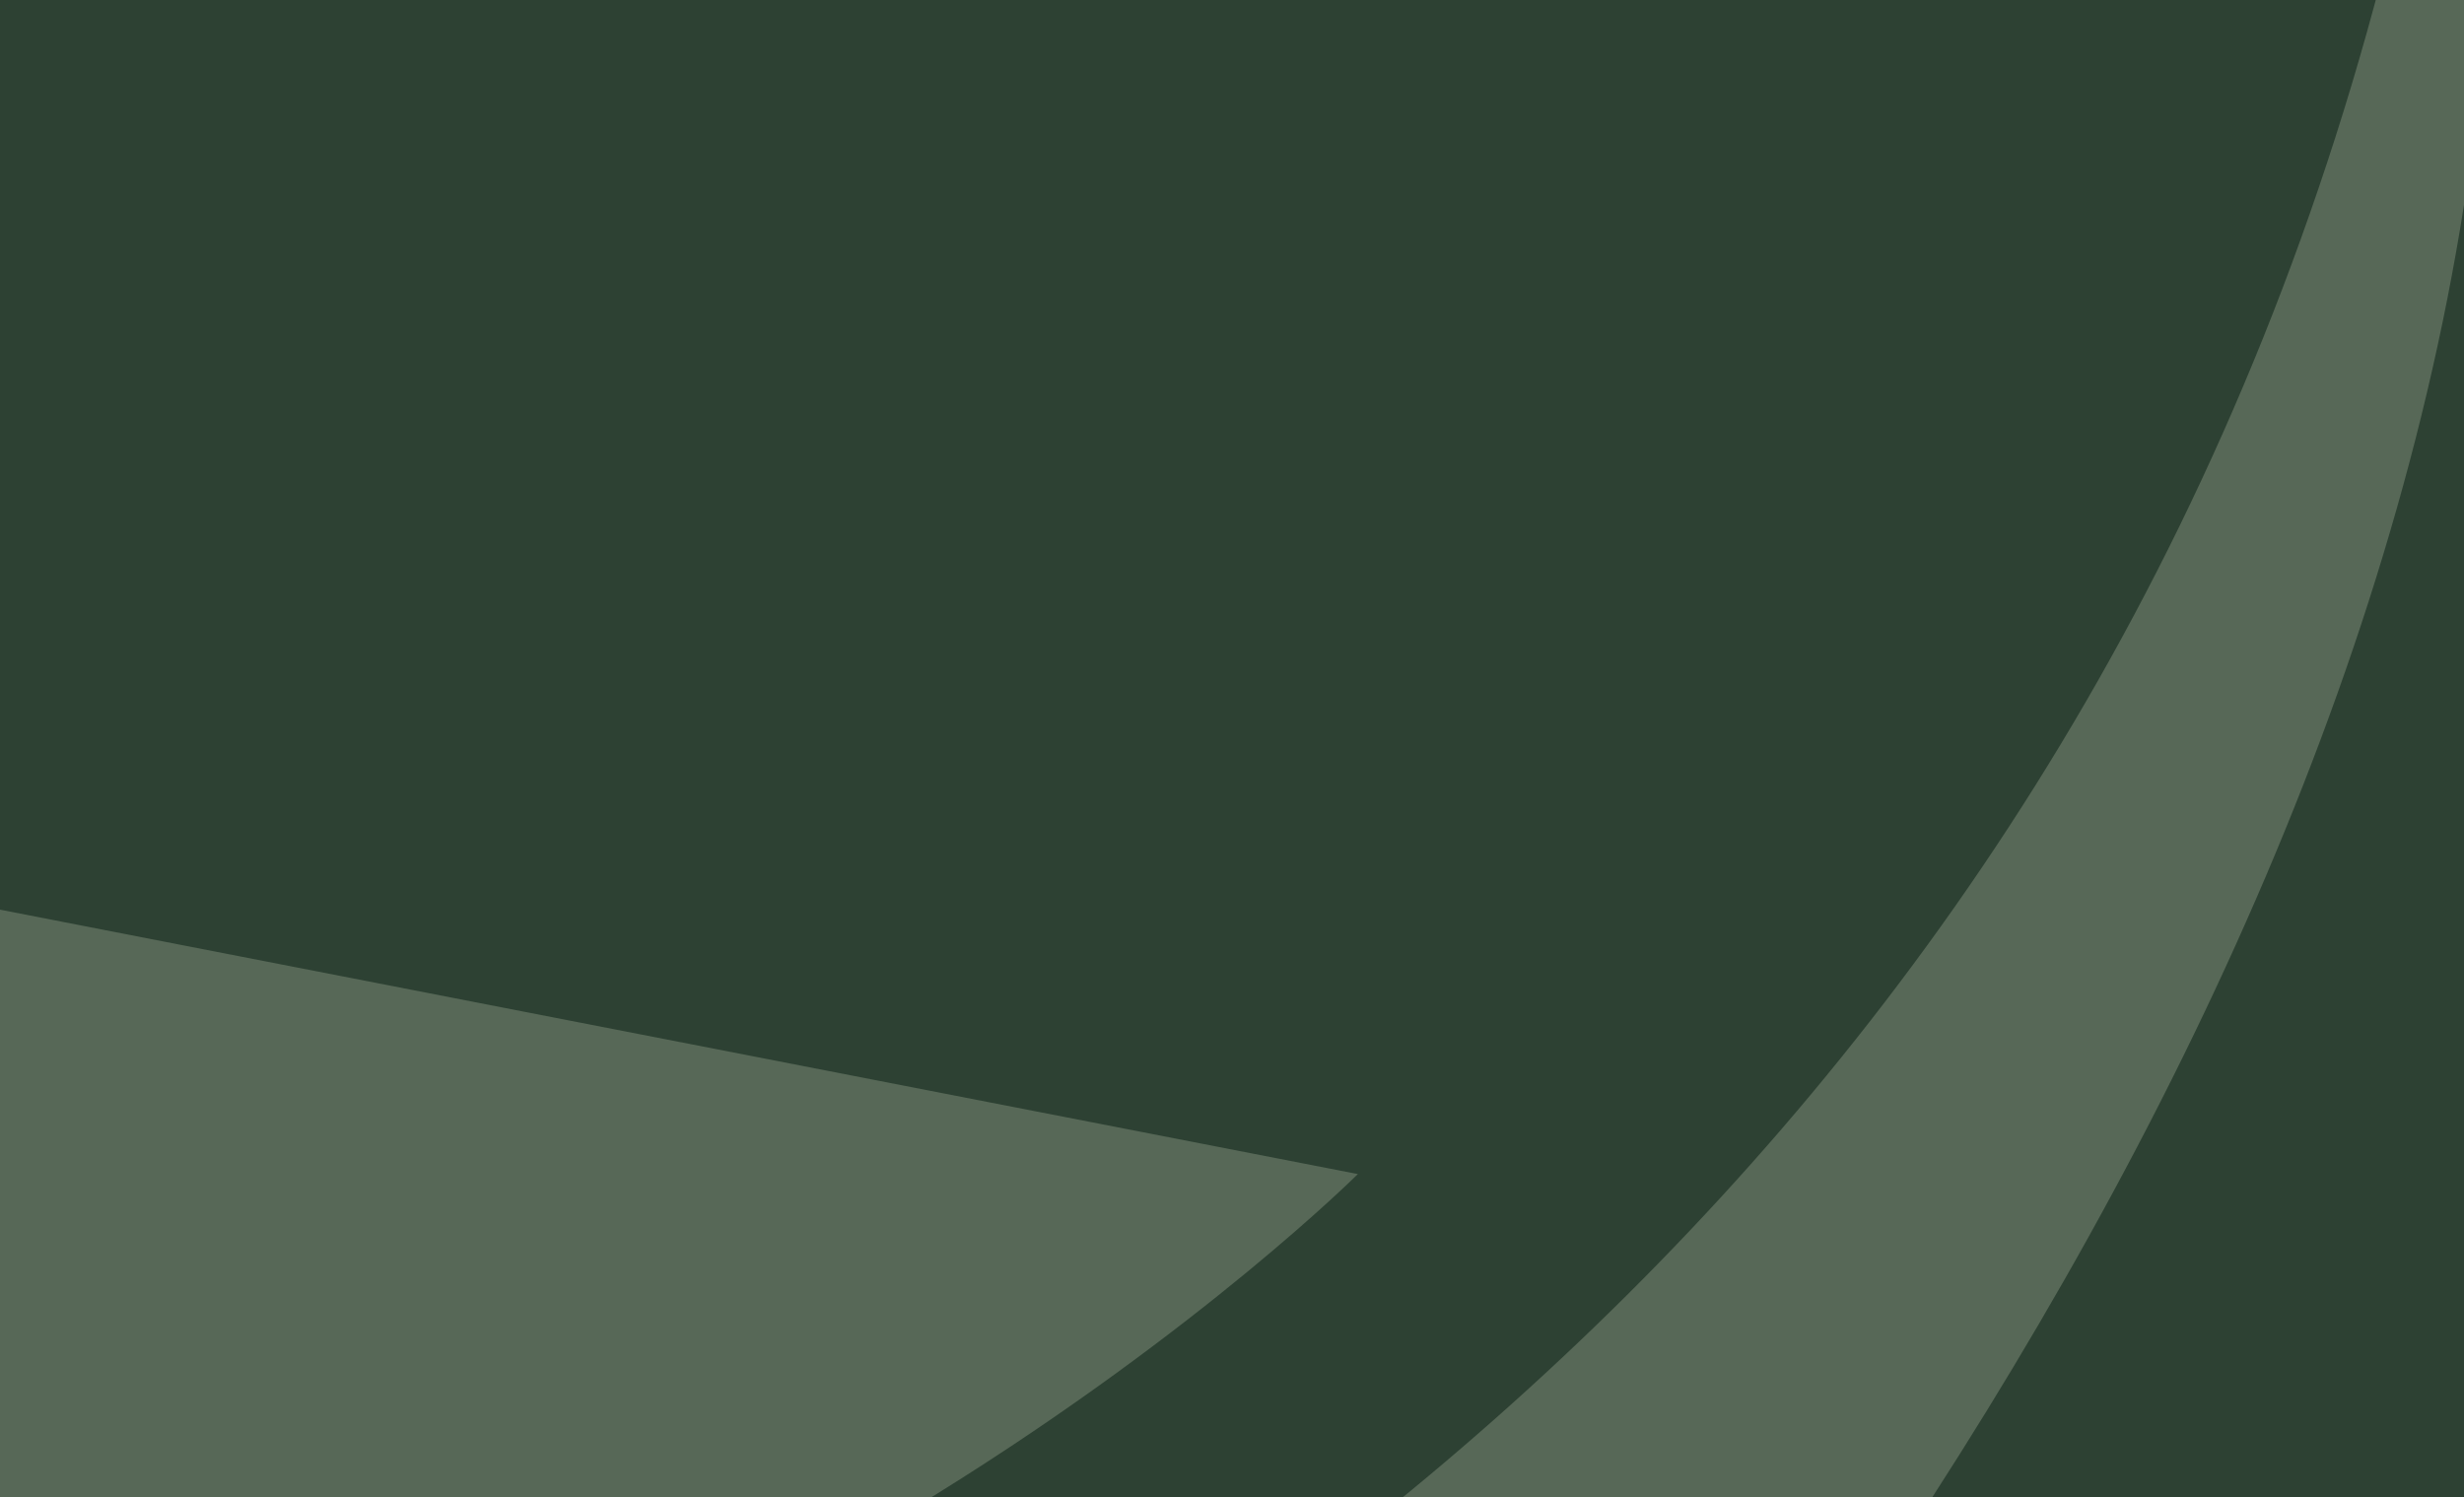 <svg viewBox="0 0 1440 875" fill="none" xmlns="http://www.w3.org/2000/svg">
<g clip-path="url(#clip0_624_14012)">
<rect width="1440" height="875" fill="#2D4133"/>
<path d="M2037 -465.798V2306.86H1411.7C1436.98 1950.02 1291.97 1557.48 965.298 1381.75L994.559 1308.07C1199.15 1391.42 1352.04 1546.99 1455.1 1733.7V-30.89C1406.09 1143.39 -285.224 2271.4 -380 2298.81L-375.204 1384.84C-296.276 1361.74 1403.33 1161.85 1455.18 -465.798H2037ZM793.549 686.202C793.336 686.414 430.718 1047.85 -84.215 1094.92V515.265L793.549 686.202Z" fill="#576857"/>
</g>
<defs>
<clipPath id="bgblur_1_624_14012_clip_path" transform="translate(12.4 12.4)"><path d="M0 0H1440V68H0V0Z"/>
</clipPath><clipPath id="clip0_624_14012">
<rect width="1440" height="875" fill="white"/>
</clipPath>
</defs>
</svg>
